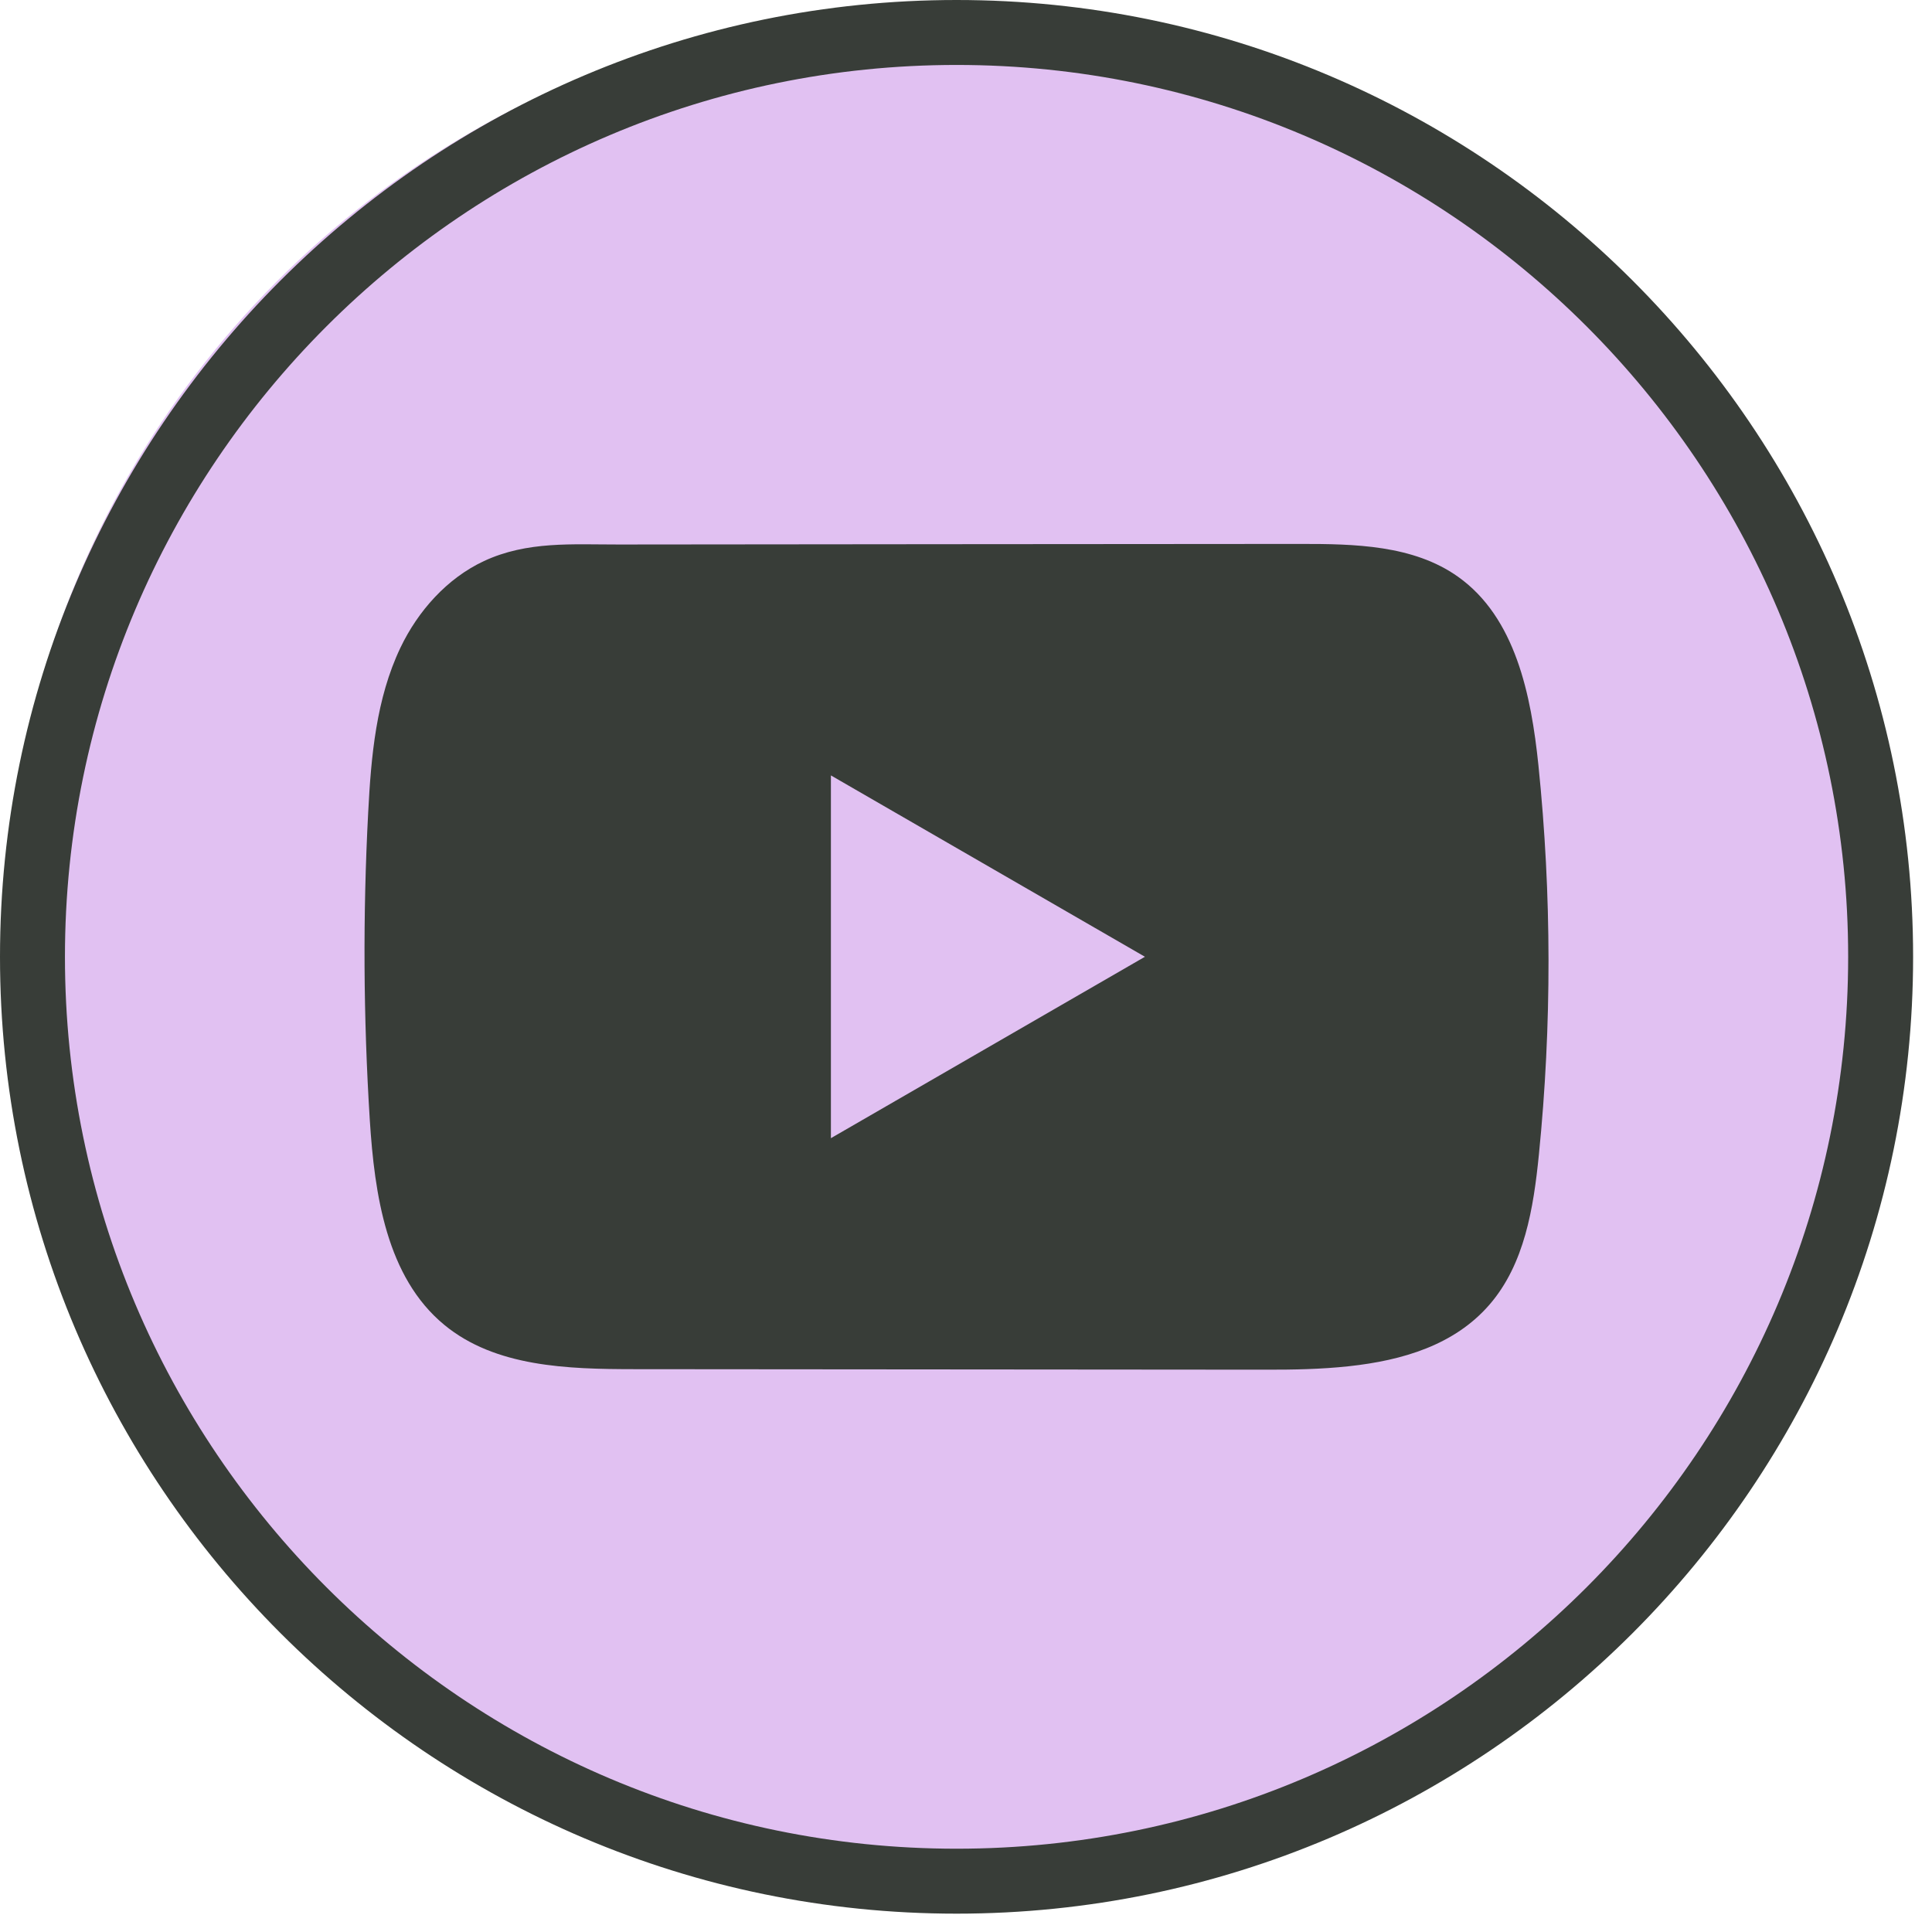<?xml version="1.0" encoding="UTF-8"?> <svg xmlns="http://www.w3.org/2000/svg" width="91" height="91" viewBox="0 0 91 91" fill="none"><circle cx="44.201" cy="44.32" r="44" fill="#E1C1F2"></circle><path d="M45.055 90.136C20.211 90.136 0 69.92 0 45.068C0 20.217 20.211 0 45.055 0C69.899 0 90.11 20.217 90.11 45.068C90.11 69.92 69.899 90.136 45.055 90.136ZM45.055 3.059C21.899 3.059 3.059 21.905 3.059 45.068C3.059 68.231 21.899 87.077 45.055 87.077C68.211 87.077 87.051 68.231 87.051 45.068C87.051 21.905 68.211 3.059 45.055 3.059Z" fill="#383D38"></path><path d="M72.462 36.046C72.12 32.739 71.383 29.083 68.67 27.162C66.569 25.672 63.807 25.617 61.228 25.62C55.778 25.623 50.325 25.629 44.874 25.632C39.632 25.638 34.39 25.641 29.148 25.647C26.958 25.65 24.829 25.479 22.795 26.427C21.049 27.241 19.681 28.789 18.859 30.512C17.718 32.907 17.479 35.621 17.342 38.27C17.088 43.095 17.115 47.932 17.418 52.754C17.642 56.272 18.207 60.16 20.926 62.403C23.336 64.389 26.738 64.487 29.863 64.49C39.785 64.499 49.71 64.508 59.635 64.514C60.907 64.517 62.235 64.493 63.531 64.352C66.082 64.077 68.514 63.345 70.153 61.455C71.808 59.549 72.233 56.896 72.484 54.384C73.095 48.29 73.089 42.138 72.462 36.046ZM39.137 53.61V36.523L53.928 45.065L39.137 53.61Z" fill="#383D38"></path></svg> 